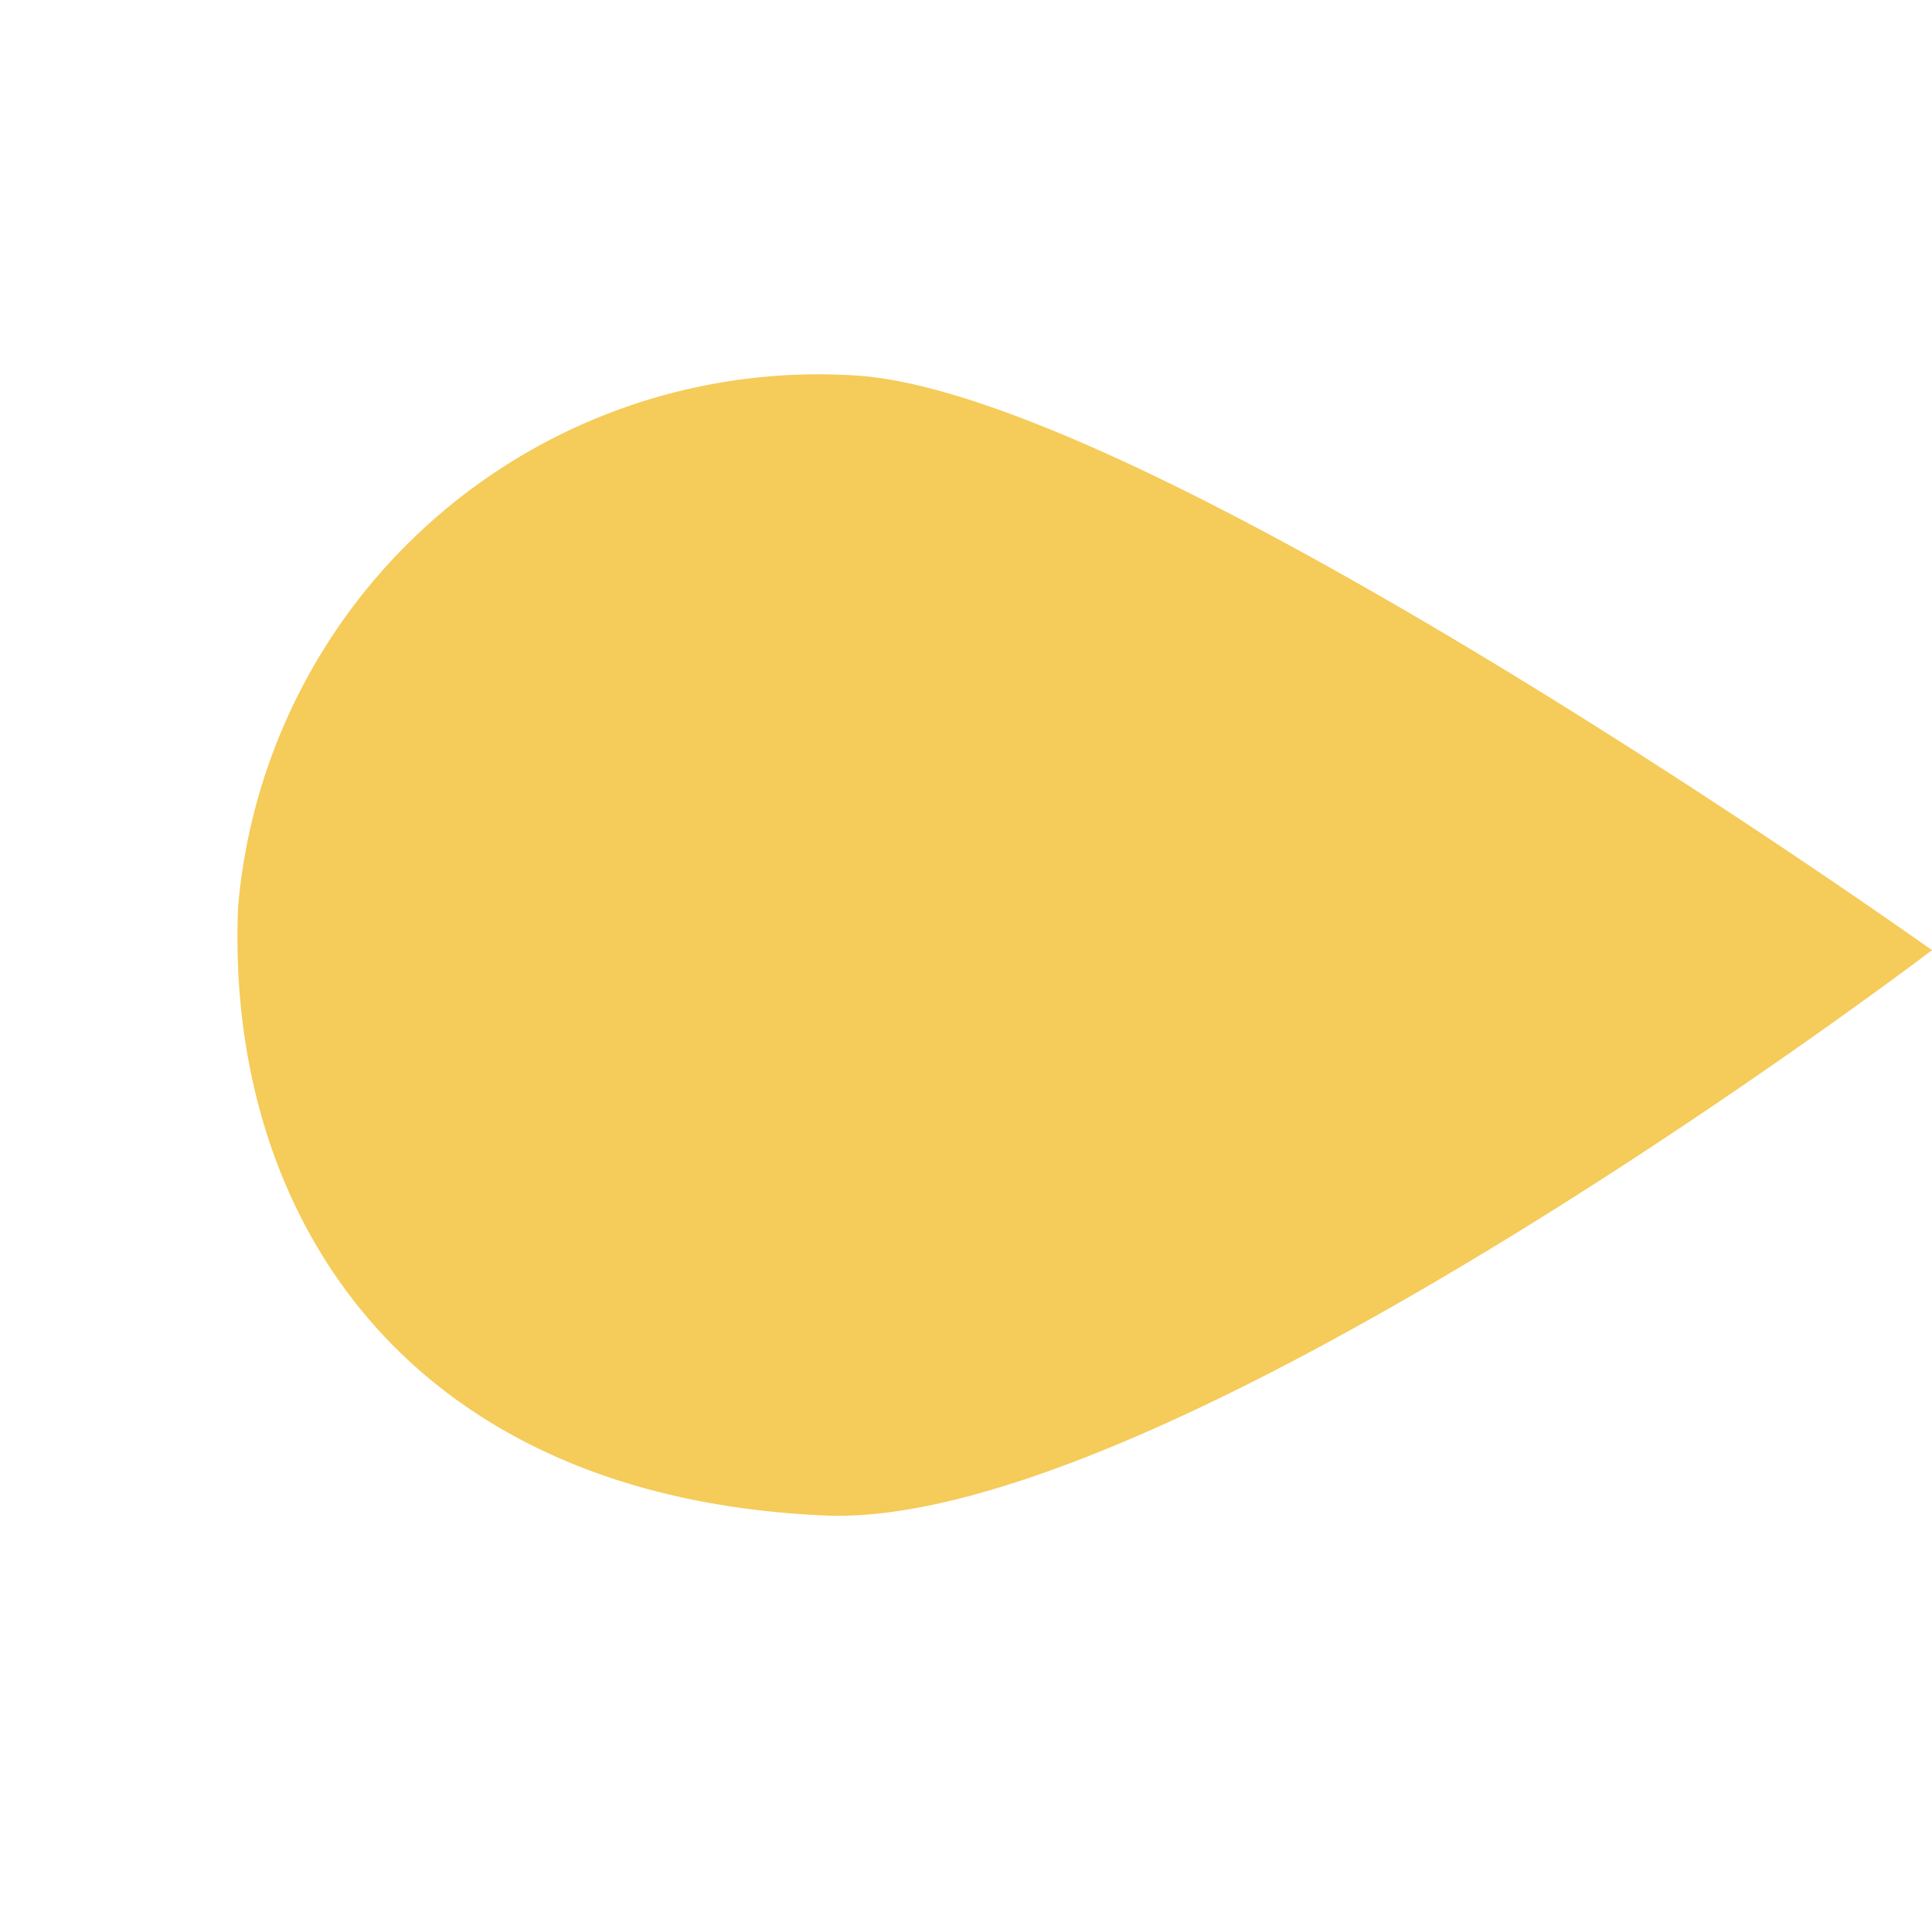 <?xml version="1.0" encoding="UTF-8"?>
<svg xmlns="http://www.w3.org/2000/svg" width="15.709" height="15.688" viewBox="0 0 15.709 15.688">
  <path id="Tracé_139" data-name="Tracé 139" d="M10.887,11.327s-7.682-1.321-9.5-3.449C-.855,5.253-.121,2.614,1.755,1.011a4.735,4.735,0,0,1,6.622.781c1.506,1.951,2.51,9.534,2.51,9.534" transform="translate(0 7.962) rotate(-47)" fill="#f5cb59"></path>
</svg>
